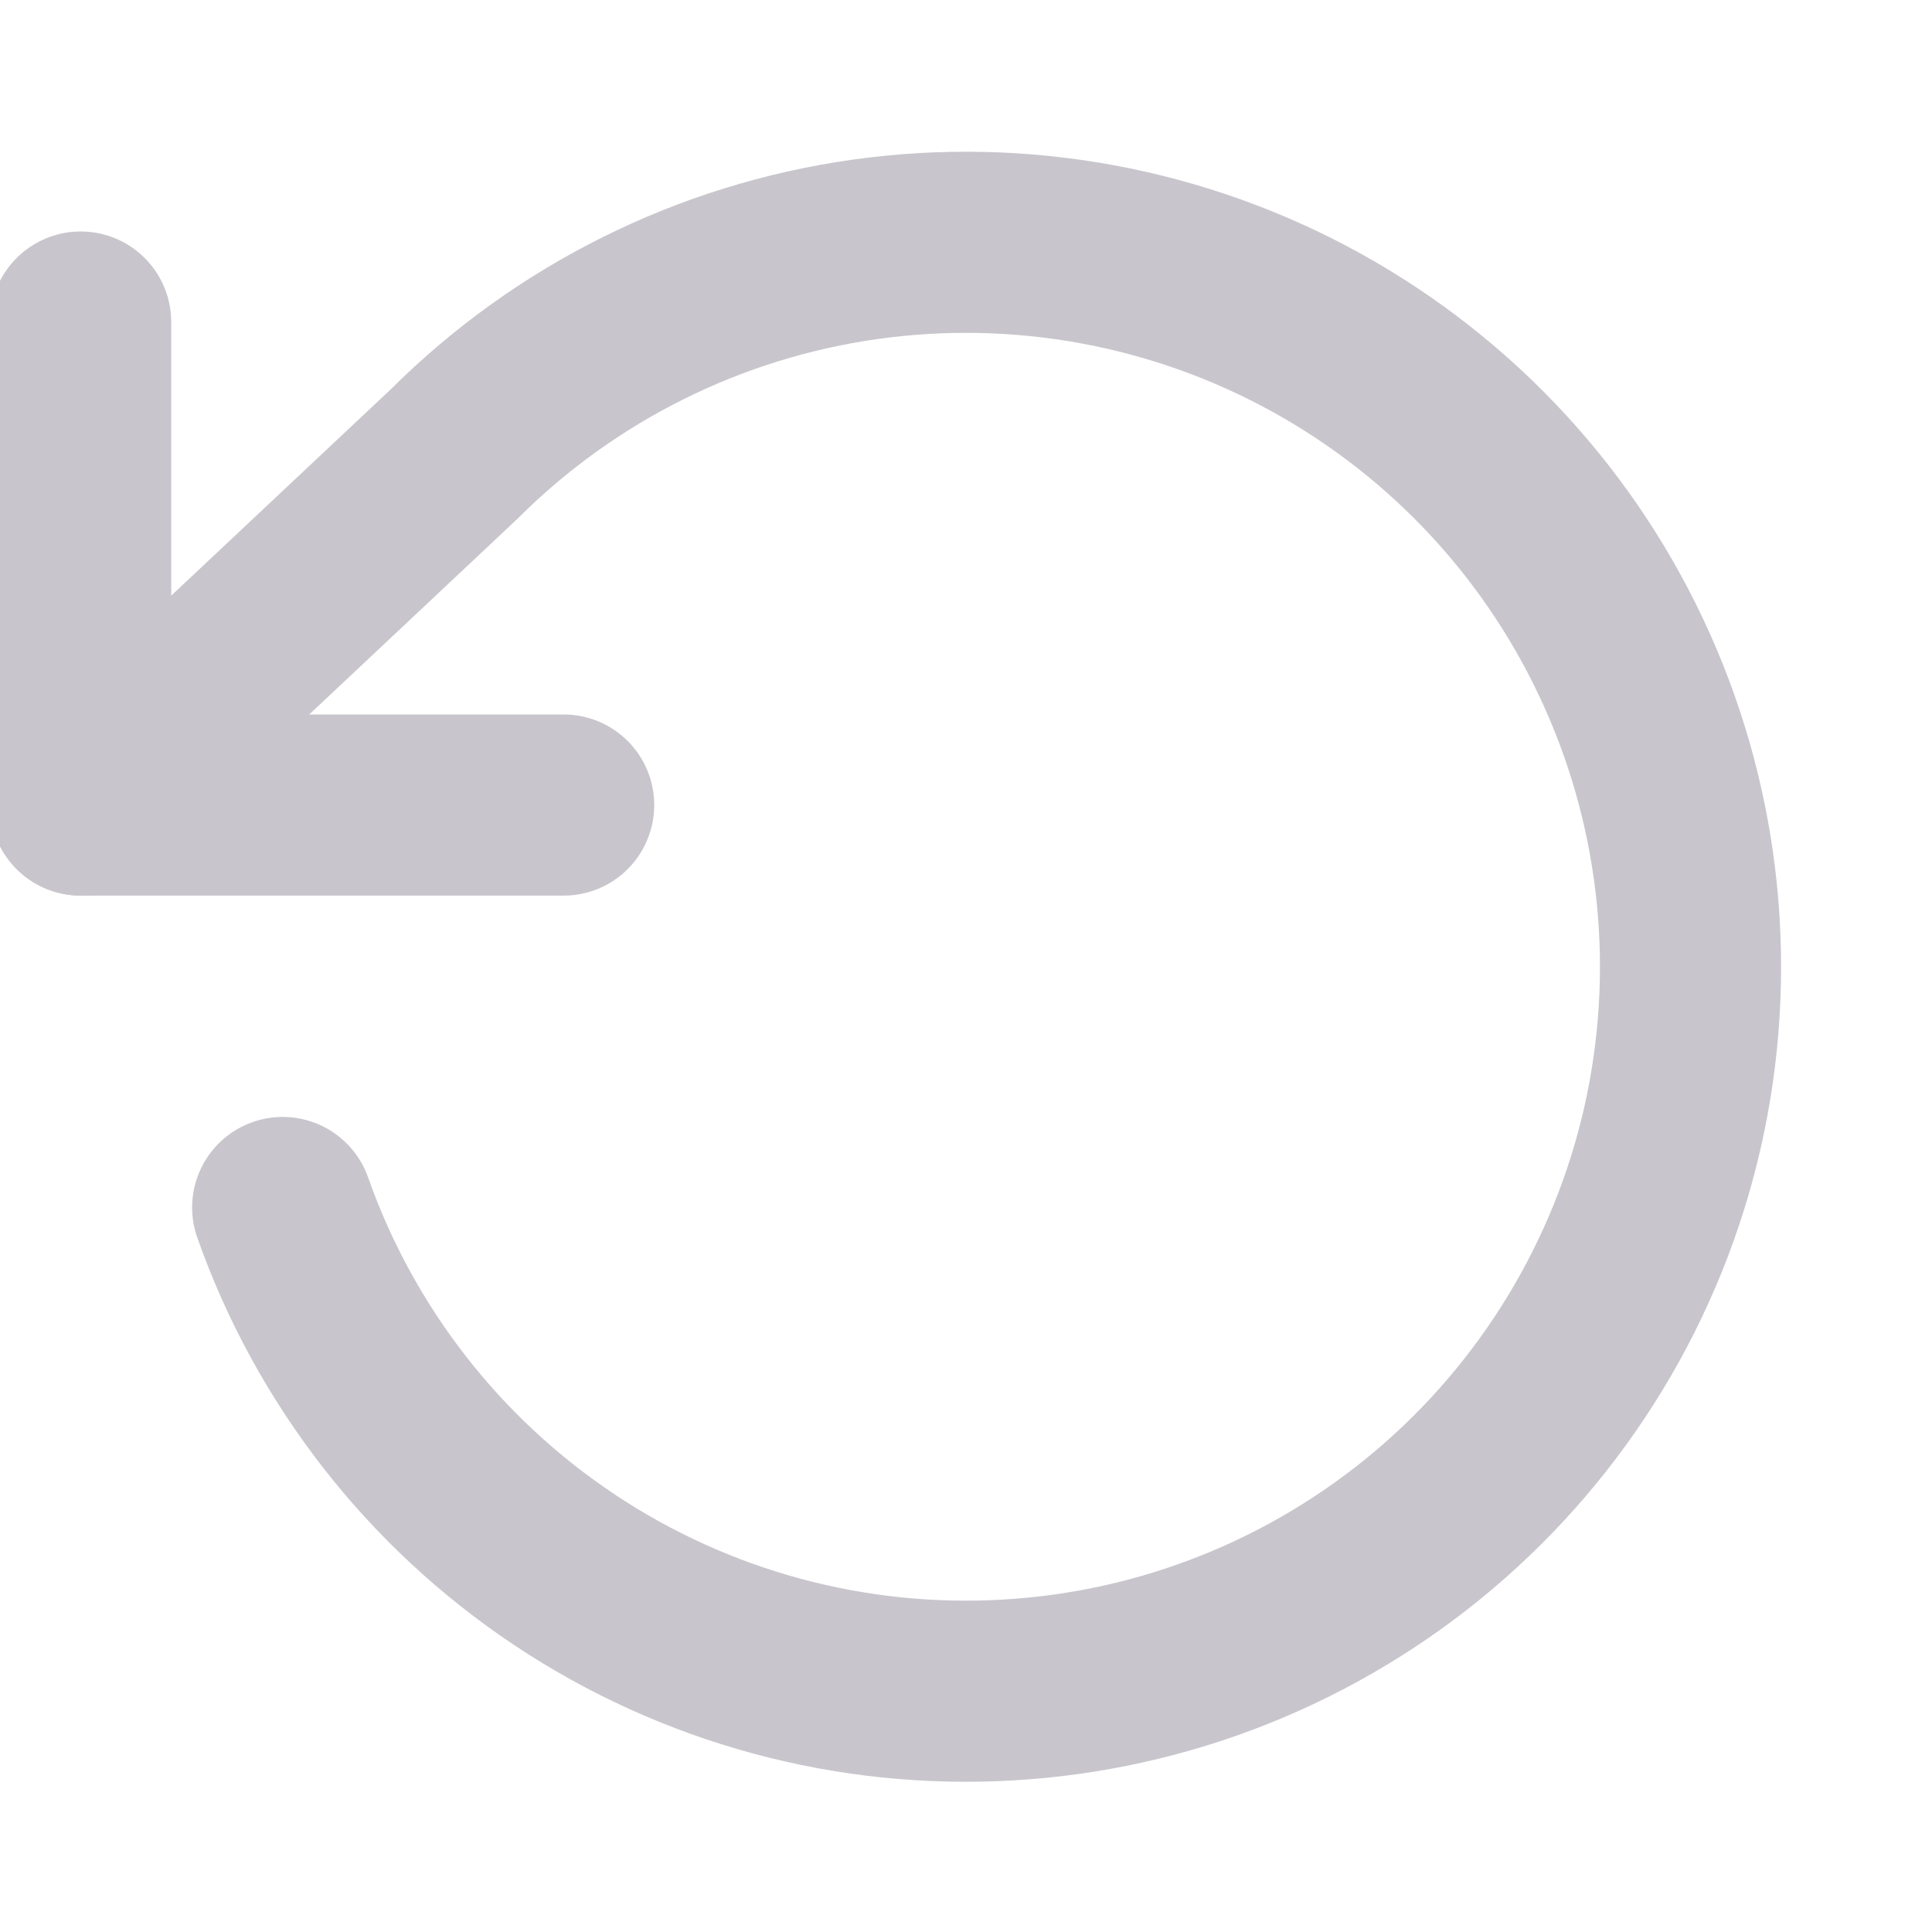 <svg width="16" height="16" viewBox="0 0 16 16" fill="none" xmlns="http://www.w3.org/2000/svg">
<g clip-path="url(#clip0)">
<path d="M0.668 2.667V6.667H4.668" stroke="#c8c6cc" stroke-width="1.5" stroke-linecap="round" stroke-linejoin="round"/>
<path d="M2.341 10C2.774 11.227 3.593 12.28 4.676 13.001C5.759 13.722 7.046 14.071 8.345 13.996C9.644 13.922 10.883 13.427 11.876 12.587C12.869 11.746 13.562 10.606 13.851 9.338C14.139 8.069 14.008 6.741 13.476 5.554C12.945 4.367 12.042 3.385 10.903 2.755C9.765 2.126 8.453 1.884 7.164 2.065C5.876 2.246 4.682 2.841 3.761 3.76L0.668 6.667" stroke="#c8c6cc" stroke-width="1.5" stroke-linecap="round" stroke-linejoin="round"/>
</g>
<defs>
<clipPath id="clip0">
<rect width="16" height="16" fill="white"/>
</clipPath>
</defs>
</svg>
